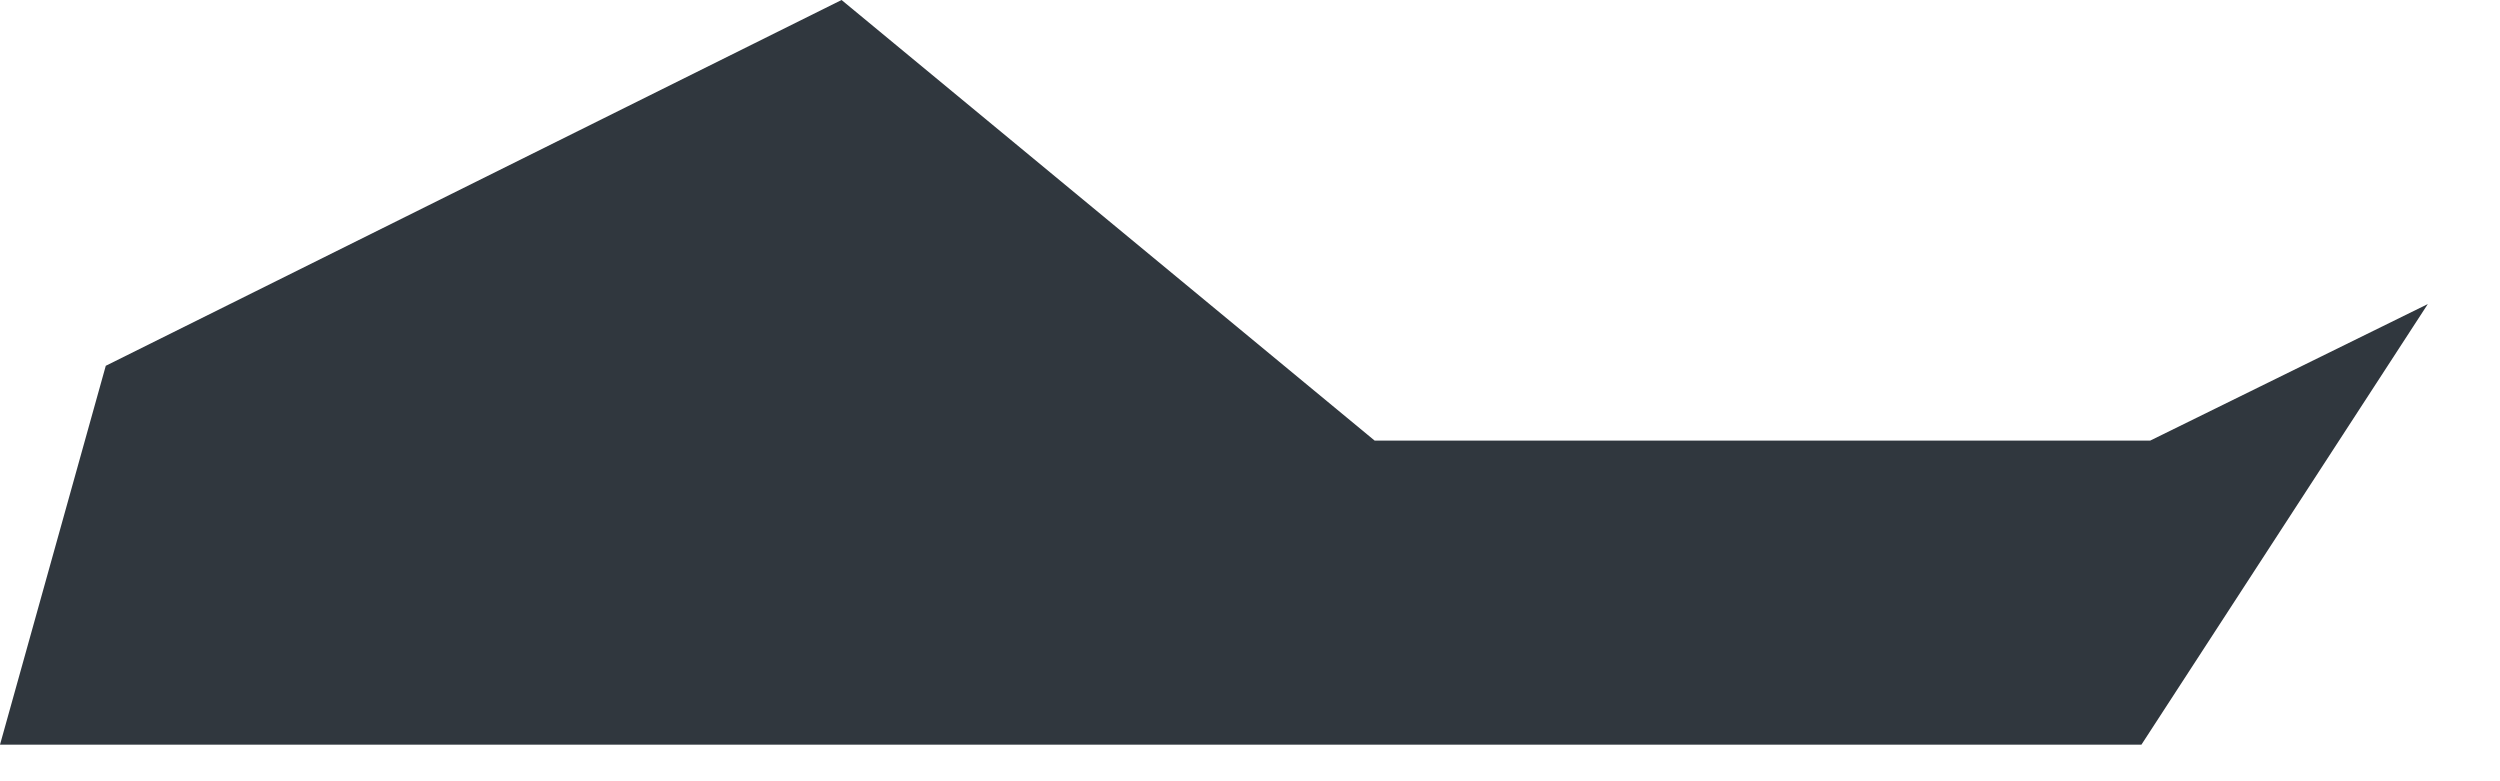 <?xml version="1.0" encoding="utf-8"?>
<svg xmlns="http://www.w3.org/2000/svg" fill="none" height="100%" overflow="visible" preserveAspectRatio="none" style="display: block;" viewBox="0 0 16 5" width="100%">
<path d="M0.677 2.341L0 4.766H13.705L15.538 1.946L13.761 2.82H8.798L5.386 0L0.677 2.341Z" fill="#30373E" id="Vector"/>
</svg>
